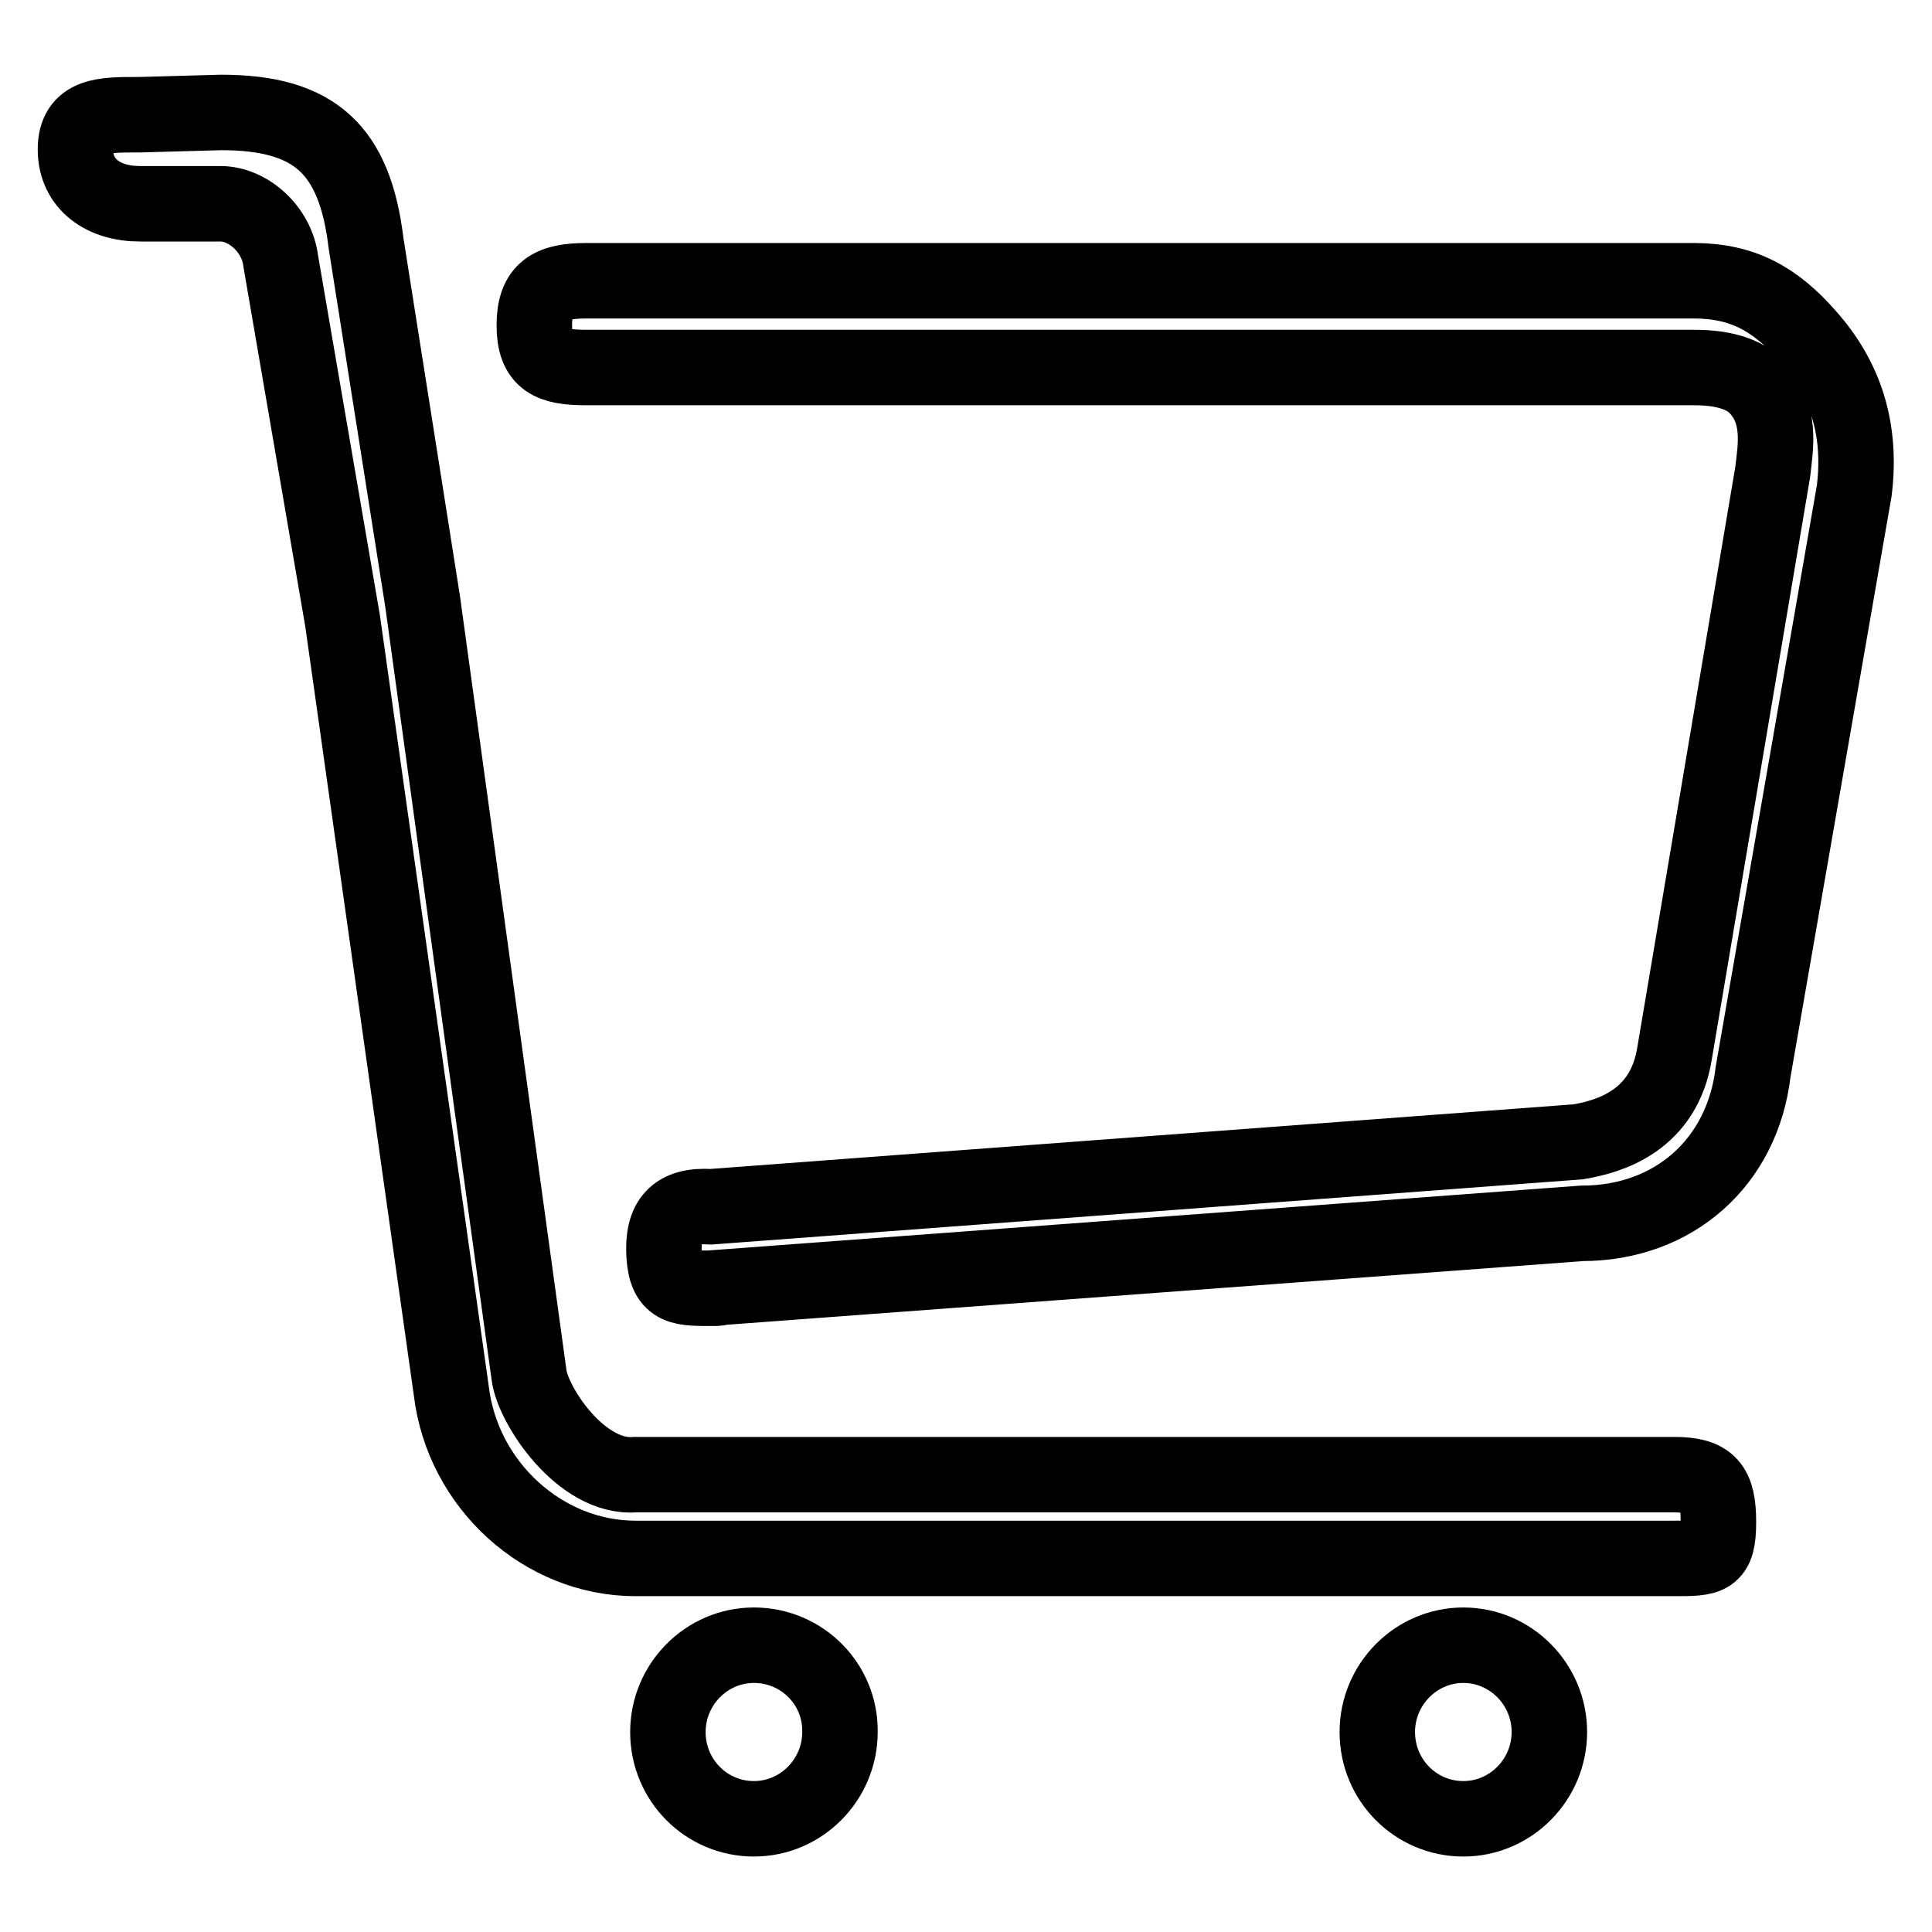 <?xml version="1.0" encoding="utf-8"?>
<!-- Svg Vector Icons : http://www.onlinewebfonts.com/icon -->
<!DOCTYPE svg PUBLIC "-//W3C//DTD SVG 1.1//EN" "http://www.w3.org/Graphics/SVG/1.1/DTD/svg11.dtd">
<svg version="1.1" xmlns="http://www.w3.org/2000/svg" xmlns:xlink="http://www.w3.org/1999/xlink" x="0px" y="0px" viewBox="0 0 256 256" enable-background="new 0 0 256 256" xml:space="preserve">
<g><g><path stroke-width="10" fill-opacity="0" stroke="#000000"  d="M99.9,218c-6.3,0-11.4,5.2-11.4,11.5c0,6.4,5.1,11.5,11.4,11.5c6.3,0,11.4-5.2,11.4-11.5C111.4,223.2,106.3,218,99.9,218L99.9,218L99.9,218z M193.9,218c-6.3,0-11.4,5.2-11.4,11.5c0,6.4,5.1,11.5,11.4,11.5c6.3,0,11.4-5.2,11.4-11.5C205.3,223.2,200.2,218,193.9,218L193.9,218L193.9,218z M221.8,206.5H84.2c-12.2,0-22.9-9.7-24.4-22.2l-14.4-102l-8.2-47.7c-0.5-4.2-4.3-7.6-8-7.6H18.5c-4.7,0-8.5-2.5-8.5-7.2c0-4.7,3.8-4.6,8.5-4.6l10.8-0.3c12.4,0,17.7,4.9,19.2,17.3L56,79.7l14.1,102.5c0.5,4,6.9,13.8,14.1,13.2h137.6c4.7,0,5.9,1.5,5.9,6.3S226.5,206.5,221.8,206.5L221.8,206.5L221.8,206.5z M94.8,170.7c-4.4,0-6.5,0.2-6.8-4.3c-0.3-4.7,1.5-6.8,6.2-6.5l114.9-8.6c4.2-0.7,11.4-2.8,12.8-11.8l13-77c0.3-2.9,1.4-8-2.5-11.6c-2.4-2.1-6.3-2.2-7.9-2.2H77.7c-4.7,0-6.9-0.9-6.9-5.6c0-4.7,2.2-5.9,6.9-5.9h146.7c6.5,0,10.8,2.4,15.1,7.3c5,5.6,7.2,12.3,6.2,20.5l-13.4,77c-1.4,12-10.5,20.1-22.7,20.1l-114.3,8.5C95.2,170.7,95,170.7,94.8,170.7v1.6V170.7z"/></g></g>
</svg>